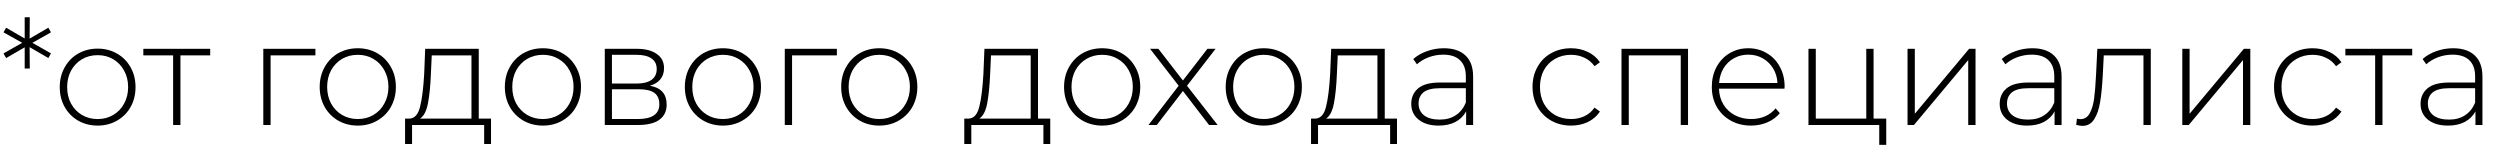 <?xml version="1.0" encoding="UTF-8"?> <svg xmlns="http://www.w3.org/2000/svg" width="80" height="5" viewBox="0 0 80 5" fill="none"> <path d="M1.036 1.37L1.631 1.709L1.547 1.858L0.948 1.509L0.953 2.192H0.79V1.514L0.195 1.858L0.112 1.709L0.711 1.37L0.112 1.035L0.195 0.887L0.79 1.231V0.552H0.953L0.948 1.235L1.547 0.887L1.631 1.035L1.036 1.37Z" fill="black"></path> <path d="M3.125 4.019C2.895 4.019 2.688 3.966 2.502 3.861C2.319 3.755 2.175 3.61 2.07 3.424C1.964 3.235 1.912 3.023 1.912 2.787C1.912 2.552 1.964 2.341 2.07 2.155C2.175 1.966 2.319 1.819 2.502 1.714C2.688 1.609 2.895 1.556 3.125 1.556C3.354 1.556 3.56 1.609 3.743 1.714C3.928 1.819 4.074 1.966 4.179 2.155C4.285 2.341 4.337 2.552 4.337 2.787C4.337 3.023 4.285 3.235 4.179 3.424C4.074 3.61 3.928 3.755 3.743 3.861C3.56 3.966 3.354 4.019 3.125 4.019ZM3.125 3.81C3.31 3.81 3.476 3.766 3.622 3.679C3.77 3.593 3.887 3.472 3.97 3.317C4.057 3.162 4.1 2.986 4.1 2.787C4.1 2.589 4.057 2.412 3.97 2.258C3.887 2.103 3.77 1.982 3.622 1.895C3.476 1.808 3.31 1.765 3.125 1.765C2.939 1.765 2.771 1.808 2.623 1.895C2.477 1.982 2.361 2.103 2.274 2.258C2.191 2.412 2.149 2.589 2.149 2.787C2.149 2.986 2.191 3.162 2.274 3.317C2.361 3.472 2.477 3.593 2.623 3.679C2.771 3.766 2.939 3.81 3.125 3.81Z" fill="black"></path> <path d="M6.726 1.772H5.774V4H5.54V1.772H4.587V1.562H6.726V1.772Z" fill="black"></path> <path d="M10.093 1.772H8.659V4H8.426V1.562H10.093V1.772Z" fill="black"></path> <path d="M11.449 4.019C11.219 4.019 11.01 3.966 10.823 3.86C10.64 3.754 10.495 3.608 10.389 3.421C10.283 3.231 10.23 3.018 10.23 2.781C10.23 2.545 10.283 2.333 10.389 2.146C10.495 1.956 10.64 1.808 10.823 1.702C11.01 1.597 11.219 1.544 11.449 1.544C11.68 1.544 11.887 1.597 12.07 1.702C12.257 1.808 12.403 1.956 12.509 2.146C12.615 2.333 12.668 2.545 12.668 2.781C12.668 3.018 12.615 3.231 12.509 3.421C12.403 3.608 12.257 3.754 12.07 3.86C11.887 3.966 11.68 4.019 11.449 4.019ZM11.449 3.809C11.636 3.809 11.803 3.765 11.949 3.678C12.098 3.591 12.215 3.469 12.299 3.314C12.386 3.158 12.43 2.98 12.43 2.781C12.43 2.582 12.386 2.404 12.299 2.249C12.215 2.093 12.098 1.972 11.949 1.885C11.803 1.797 11.636 1.754 11.449 1.754C11.262 1.754 11.094 1.797 10.945 1.885C10.799 1.972 10.682 2.093 10.595 2.249C10.511 2.404 10.469 2.582 10.469 2.781C10.469 2.98 10.511 3.158 10.595 3.314C10.682 3.469 10.799 3.591 10.945 3.678C11.094 3.765 11.262 3.809 11.449 3.809Z" fill="black"></path> <path d="M15.713 3.795V4.607H15.493V4H13.186V4.607H12.962V3.795H13.107C13.272 3.785 13.384 3.658 13.443 3.412C13.505 3.163 13.549 2.814 13.574 2.366L13.606 1.562H15.32V3.795H15.713ZM13.788 2.38C13.773 2.75 13.742 3.058 13.695 3.304C13.648 3.55 13.564 3.714 13.443 3.795H15.087V1.772H13.816L13.788 2.38Z" fill="black"></path> <path d="M17.373 4.019C17.143 4.019 16.934 3.966 16.748 3.86C16.564 3.754 16.419 3.608 16.313 3.421C16.207 3.231 16.155 3.018 16.155 2.781C16.155 2.545 16.207 2.333 16.313 2.146C16.419 1.956 16.564 1.808 16.748 1.702C16.934 1.597 17.143 1.544 17.373 1.544C17.604 1.544 17.811 1.597 17.995 1.702C18.181 1.808 18.328 1.956 18.433 2.146C18.539 2.333 18.592 2.545 18.592 2.781C18.592 3.018 18.539 3.231 18.433 3.421C18.328 3.608 18.181 3.754 17.995 3.86C17.811 3.966 17.604 4.019 17.373 4.019ZM17.373 3.809C17.56 3.809 17.727 3.765 17.873 3.678C18.023 3.591 18.139 3.469 18.223 3.314C18.311 3.158 18.354 2.98 18.354 2.781C18.354 2.582 18.311 2.404 18.223 2.249C18.139 2.093 18.023 1.972 17.873 1.885C17.727 1.797 17.56 1.754 17.373 1.754C17.187 1.754 17.018 1.797 16.869 1.885C16.723 1.972 16.606 2.093 16.519 2.249C16.435 2.404 16.393 2.582 16.393 2.781C16.393 2.98 16.435 3.158 16.519 3.314C16.606 3.469 16.723 3.591 16.869 3.678C17.018 3.765 17.187 3.809 17.373 3.809Z" fill="black"></path> <path d="M20.796 2.744C21.154 2.806 21.333 3.007 21.333 3.346C21.333 3.558 21.255 3.72 21.099 3.832C20.947 3.944 20.716 4 20.408 4H19.353V1.562H20.38C20.651 1.562 20.863 1.617 21.015 1.726C21.171 1.832 21.249 1.984 21.249 2.183C21.249 2.327 21.208 2.446 21.127 2.543C21.049 2.636 20.939 2.703 20.796 2.744ZM19.582 2.674H20.366C20.575 2.674 20.735 2.635 20.847 2.557C20.959 2.476 21.015 2.361 21.015 2.211C21.015 2.059 20.959 1.945 20.847 1.871C20.738 1.793 20.578 1.754 20.366 1.754H19.582V2.674ZM20.404 3.809C20.867 3.809 21.099 3.651 21.099 3.337C21.099 3.172 21.046 3.05 20.941 2.973C20.835 2.895 20.668 2.856 20.441 2.856H19.582V3.809H20.404Z" fill="black"></path> <path d="M23.133 4.019C22.903 4.019 22.694 3.966 22.508 3.86C22.324 3.754 22.179 3.608 22.073 3.421C21.968 3.231 21.915 3.018 21.915 2.781C21.915 2.545 21.968 2.333 22.073 2.146C22.179 1.956 22.324 1.808 22.508 1.702C22.694 1.597 22.903 1.544 23.133 1.544C23.364 1.544 23.571 1.597 23.755 1.702C23.941 1.808 24.088 1.956 24.194 2.146C24.299 2.333 24.352 2.545 24.352 2.781C24.352 3.018 24.299 3.231 24.194 3.421C24.088 3.608 23.941 3.754 23.755 3.86C23.571 3.966 23.364 4.019 23.133 4.019ZM23.133 3.809C23.32 3.809 23.487 3.765 23.633 3.678C23.782 3.591 23.899 3.469 23.983 3.314C24.07 3.158 24.114 2.98 24.114 2.781C24.114 2.582 24.07 2.404 23.983 2.249C23.899 2.093 23.782 1.972 23.633 1.885C23.487 1.797 23.32 1.754 23.133 1.754C22.947 1.754 22.779 1.797 22.629 1.885C22.483 1.972 22.366 2.093 22.279 2.249C22.195 2.404 22.153 2.582 22.153 2.781C22.153 2.98 22.195 3.158 22.279 3.314C22.366 3.469 22.483 3.591 22.629 3.678C22.779 3.765 22.947 3.809 23.133 3.809Z" fill="black"></path> <path d="M26.78 1.772H25.346V4H25.113V1.562H26.78V1.772Z" fill="black"></path> <path d="M28.136 4.019C27.906 4.019 27.697 3.966 27.511 3.86C27.327 3.754 27.182 3.608 27.076 3.421C26.97 3.231 26.918 3.018 26.918 2.781C26.918 2.545 26.97 2.333 27.076 2.146C27.182 1.956 27.327 1.808 27.511 1.702C27.697 1.597 27.906 1.544 28.136 1.544C28.367 1.544 28.574 1.597 28.757 1.702C28.944 1.808 29.091 1.956 29.196 2.146C29.302 2.333 29.355 2.545 29.355 2.781C29.355 3.018 29.302 3.231 29.196 3.421C29.091 3.608 28.944 3.754 28.757 3.86C28.574 3.966 28.367 4.019 28.136 4.019ZM28.136 3.809C28.323 3.809 28.49 3.765 28.636 3.678C28.785 3.591 28.902 3.469 28.986 3.314C29.073 3.158 29.117 2.98 29.117 2.781C29.117 2.582 29.073 2.404 28.986 2.249C28.902 2.093 28.785 1.972 28.636 1.885C28.49 1.797 28.323 1.754 28.136 1.754C27.95 1.754 27.781 1.797 27.632 1.885C27.486 1.972 27.369 2.093 27.282 2.249C27.198 2.404 27.156 2.582 27.156 2.781C27.156 2.98 27.198 3.158 27.282 3.314C27.369 3.469 27.486 3.591 27.632 3.678C27.781 3.765 27.95 3.809 28.136 3.809Z" fill="black"></path> <path d="M33.608 3.795V4.607H33.389V4H31.082V4.607H30.857V3.795H31.002C31.167 3.785 31.279 3.658 31.338 3.412C31.401 3.163 31.444 2.814 31.469 2.366L31.502 1.562H33.216V3.795H33.608ZM31.684 2.38C31.668 2.75 31.637 3.058 31.591 3.304C31.544 3.55 31.46 3.714 31.338 3.795H32.982V1.772H31.712L31.684 2.38Z" fill="black"></path> <path d="M35.269 4.019C35.039 4.019 34.83 3.966 34.643 3.86C34.46 3.754 34.315 3.608 34.209 3.421C34.103 3.231 34.05 3.018 34.05 2.781C34.05 2.545 34.103 2.333 34.209 2.146C34.315 1.956 34.46 1.808 34.643 1.702C34.83 1.597 35.039 1.544 35.269 1.544C35.499 1.544 35.706 1.597 35.89 1.702C36.077 1.808 36.223 1.956 36.329 2.146C36.435 2.333 36.488 2.545 36.488 2.781C36.488 3.018 36.435 3.231 36.329 3.421C36.223 3.608 36.077 3.754 35.89 3.86C35.706 3.966 35.499 4.019 35.269 4.019ZM35.269 3.809C35.456 3.809 35.622 3.765 35.769 3.678C35.918 3.591 36.035 3.469 36.119 3.314C36.206 3.158 36.25 2.98 36.25 2.781C36.25 2.582 36.206 2.404 36.119 2.249C36.035 2.093 35.918 1.972 35.769 1.885C35.622 1.797 35.456 1.754 35.269 1.754C35.082 1.754 34.914 1.797 34.765 1.885C34.618 1.972 34.502 2.093 34.414 2.249C34.33 2.404 34.288 2.582 34.288 2.781C34.288 2.98 34.33 3.158 34.414 3.314C34.502 3.469 34.618 3.591 34.765 3.678C34.914 3.765 35.082 3.809 35.269 3.809Z" fill="black"></path> <path d="M38.689 4L37.853 2.912L37.017 4H36.751L37.717 2.744L36.802 1.562H37.068L37.853 2.576L38.637 1.562H38.899L37.984 2.744L38.964 4H38.689Z" fill="black"></path> <path d="M40.441 4.019C40.21 4.019 40.002 3.966 39.815 3.86C39.631 3.754 39.486 3.608 39.381 3.421C39.275 3.231 39.222 3.018 39.222 2.781C39.222 2.545 39.275 2.333 39.381 2.146C39.486 1.956 39.631 1.808 39.815 1.702C40.002 1.597 40.21 1.544 40.441 1.544C40.671 1.544 40.878 1.597 41.062 1.702C41.249 1.808 41.395 1.956 41.501 2.146C41.607 2.333 41.66 2.545 41.66 2.781C41.66 3.018 41.607 3.231 41.501 3.421C41.395 3.608 41.249 3.754 41.062 3.86C40.878 3.966 40.671 4.019 40.441 4.019ZM40.441 3.809C40.627 3.809 40.794 3.765 40.94 3.678C41.09 3.591 41.207 3.469 41.291 3.314C41.378 3.158 41.421 2.98 41.421 2.781C41.421 2.582 41.378 2.404 41.291 2.249C41.207 2.093 41.09 1.972 40.94 1.885C40.794 1.797 40.627 1.754 40.441 1.754C40.254 1.754 40.086 1.797 39.936 1.885C39.79 1.972 39.673 2.093 39.586 2.249C39.502 2.404 39.46 2.582 39.46 2.781C39.46 2.98 39.502 3.158 39.586 3.314C39.673 3.469 39.79 3.591 39.936 3.678C40.086 3.765 40.254 3.809 40.441 3.809Z" fill="black"></path> <path d="M44.704 3.795V4.607H44.484V4H42.177V4.607H41.953V3.795H42.098C42.263 3.785 42.375 3.658 42.434 3.412C42.496 3.163 42.54 2.814 42.565 2.366L42.598 1.562H44.312V3.795H44.704ZM42.78 2.38C42.764 2.75 42.733 3.058 42.686 3.304C42.64 3.55 42.556 3.714 42.434 3.795H44.078V1.772H42.808L42.78 2.38Z" fill="black"></path> <path d="M46.201 1.544C46.503 1.544 46.735 1.621 46.897 1.777C47.059 1.93 47.14 2.155 47.14 2.454V4H46.916V3.566C46.838 3.709 46.724 3.821 46.575 3.902C46.426 3.98 46.246 4.019 46.038 4.019C45.767 4.019 45.552 3.955 45.394 3.827C45.238 3.7 45.16 3.531 45.16 3.323C45.16 3.12 45.232 2.957 45.375 2.833C45.521 2.705 45.753 2.641 46.071 2.641H46.907V2.445C46.907 2.218 46.844 2.045 46.72 1.927C46.598 1.808 46.419 1.749 46.183 1.749C46.021 1.749 45.865 1.777 45.716 1.833C45.569 1.889 45.445 1.964 45.342 2.057L45.225 1.889C45.347 1.78 45.493 1.696 45.664 1.637C45.836 1.575 46.015 1.544 46.201 1.544ZM46.071 3.827C46.273 3.827 46.444 3.781 46.584 3.687C46.727 3.594 46.835 3.458 46.907 3.281V2.823H46.075C45.836 2.823 45.661 2.867 45.552 2.954C45.446 3.041 45.394 3.161 45.394 3.314C45.394 3.472 45.453 3.598 45.571 3.692C45.689 3.782 45.856 3.827 46.071 3.827Z" fill="black"></path> <path d="M50.274 4.019C50.037 4.019 49.825 3.966 49.638 3.86C49.452 3.754 49.305 3.608 49.2 3.421C49.094 3.231 49.041 3.018 49.041 2.781C49.041 2.541 49.094 2.328 49.2 2.141C49.305 1.951 49.452 1.805 49.638 1.702C49.825 1.597 50.037 1.544 50.274 1.544C50.47 1.544 50.647 1.583 50.806 1.66C50.968 1.735 51.099 1.846 51.198 1.992L51.025 2.118C50.938 1.997 50.829 1.906 50.699 1.847C50.571 1.785 50.429 1.754 50.274 1.754C50.084 1.754 49.912 1.797 49.76 1.885C49.61 1.969 49.492 2.088 49.405 2.244C49.321 2.4 49.279 2.579 49.279 2.781C49.279 2.984 49.321 3.163 49.405 3.318C49.492 3.474 49.61 3.595 49.76 3.682C49.912 3.767 50.084 3.809 50.274 3.809C50.429 3.809 50.571 3.779 50.699 3.72C50.829 3.658 50.938 3.566 51.025 3.444L51.198 3.57C51.099 3.717 50.968 3.829 50.806 3.907C50.647 3.981 50.47 4.019 50.274 4.019Z" fill="black"></path> <path d="M54.017 1.562V4H53.784V1.772H52.121V4H51.888V1.562H54.017Z" fill="black"></path> <path d="M57.103 2.837H55.007C55.013 3.027 55.061 3.197 55.151 3.346C55.242 3.493 55.363 3.606 55.516 3.687C55.671 3.768 55.846 3.809 56.039 3.809C56.197 3.809 56.344 3.781 56.478 3.724C56.615 3.665 56.728 3.58 56.819 3.468L56.954 3.622C56.848 3.749 56.714 3.847 56.553 3.916C56.394 3.984 56.221 4.019 56.034 4.019C55.791 4.019 55.575 3.966 55.385 3.86C55.195 3.754 55.046 3.608 54.937 3.421C54.831 3.234 54.778 3.021 54.778 2.781C54.778 2.545 54.828 2.333 54.927 2.146C55.03 1.956 55.17 1.808 55.348 1.702C55.525 1.597 55.724 1.544 55.945 1.544C56.166 1.544 56.364 1.597 56.538 1.702C56.716 1.805 56.854 1.95 56.954 2.137C57.057 2.323 57.108 2.535 57.108 2.772L57.103 2.837ZM55.945 1.749C55.774 1.749 55.62 1.788 55.483 1.866C55.346 1.941 55.236 2.048 55.151 2.188C55.071 2.325 55.024 2.481 55.011 2.655H56.879C56.87 2.481 56.823 2.325 56.739 2.188C56.655 2.051 56.545 1.944 56.408 1.866C56.271 1.788 56.117 1.749 55.945 1.749Z" fill="black"></path> <path d="M60.36 3.795V4.635H60.136V4H57.871V1.562H58.105V3.795H59.721V1.562H59.954V3.795H60.36Z" fill="black"></path> <path d="M61.041 1.562H61.274V3.64L63.011 1.562H63.217V4H62.983V1.922L61.246 4H61.041V1.562Z" fill="black"></path> <path d="M65.032 1.544C65.334 1.544 65.566 1.621 65.728 1.777C65.89 1.93 65.971 2.155 65.971 2.454V4H65.746V3.566C65.669 3.709 65.555 3.821 65.406 3.902C65.256 3.98 65.077 4.019 64.868 4.019C64.598 4.019 64.383 3.955 64.224 3.827C64.068 3.7 63.99 3.531 63.99 3.323C63.99 3.12 64.062 2.957 64.205 2.833C64.352 2.705 64.584 2.641 64.901 2.641H65.737V2.445C65.737 2.218 65.675 2.045 65.55 1.927C65.429 1.808 65.25 1.749 65.013 1.749C64.851 1.749 64.696 1.777 64.546 1.833C64.4 1.889 64.275 1.964 64.173 2.057L64.056 1.889C64.177 1.78 64.324 1.696 64.495 1.637C64.666 1.575 64.845 1.544 65.032 1.544ZM64.901 3.827C65.103 3.827 65.275 3.781 65.415 3.687C65.558 3.594 65.665 3.458 65.737 3.281V2.823H64.906C64.666 2.823 64.492 2.867 64.383 2.954C64.277 3.041 64.224 3.161 64.224 3.314C64.224 3.472 64.283 3.598 64.401 3.692C64.52 3.782 64.686 3.827 64.901 3.827Z" fill="black"></path> <path d="M68.825 1.562V4H68.591V1.772H67.321L67.288 2.422C67.269 2.758 67.242 3.04 67.204 3.267C67.167 3.494 67.103 3.678 67.013 3.818C66.922 3.958 66.798 4.028 66.639 4.028C66.592 4.028 66.525 4.017 66.438 3.995L66.462 3.795C66.511 3.807 66.549 3.813 66.574 3.813C66.704 3.813 66.804 3.749 66.873 3.622C66.941 3.494 66.988 3.335 67.013 3.145C67.038 2.955 67.058 2.708 67.073 2.403L67.115 1.562H68.825Z" fill="black"></path> <path d="M69.834 1.562H70.067V3.64L71.804 1.562H72.01V4H71.776V1.922L70.039 4H69.834V1.562Z" fill="black"></path> <path d="M74.002 4.019C73.766 4.019 73.554 3.966 73.367 3.86C73.18 3.754 73.034 3.608 72.928 3.421C72.822 3.231 72.769 3.018 72.769 2.781C72.769 2.541 72.822 2.328 72.928 2.141C73.034 1.951 73.18 1.805 73.367 1.702C73.554 1.597 73.766 1.544 74.002 1.544C74.198 1.544 74.376 1.583 74.534 1.66C74.696 1.735 74.827 1.846 74.927 1.992L74.754 2.118C74.667 1.997 74.558 1.906 74.427 1.847C74.299 1.785 74.158 1.754 74.002 1.754C73.812 1.754 73.641 1.797 73.488 1.885C73.339 1.969 73.221 2.088 73.133 2.244C73.049 2.4 73.007 2.579 73.007 2.781C73.007 2.984 73.049 3.163 73.133 3.318C73.221 3.474 73.339 3.595 73.488 3.682C73.641 3.767 73.812 3.809 74.002 3.809C74.158 3.809 74.299 3.779 74.427 3.72C74.558 3.658 74.667 3.566 74.754 3.444L74.927 3.57C74.827 3.717 74.696 3.829 74.534 3.907C74.376 3.981 74.198 4.019 74.002 4.019Z" fill="black"></path> <path d="M77.191 1.772H76.239V4H76.005V1.772H75.052V1.562H77.191V1.772Z" fill="black"></path> <path d="M78.499 1.544C78.801 1.544 79.033 1.621 79.195 1.777C79.357 1.93 79.438 2.155 79.438 2.454V4H79.214V3.566C79.136 3.709 79.022 3.821 78.873 3.902C78.723 3.98 78.544 4.019 78.336 4.019C78.065 4.019 77.85 3.955 77.691 3.827C77.536 3.7 77.458 3.531 77.458 3.323C77.458 3.12 77.529 2.957 77.673 2.833C77.819 2.705 78.051 2.641 78.368 2.641H79.204V2.445C79.204 2.218 79.142 2.045 79.018 1.927C78.896 1.808 78.717 1.749 78.481 1.749C78.319 1.749 78.163 1.777 78.013 1.833C77.867 1.889 77.743 1.964 77.64 2.057L77.523 1.889C77.645 1.78 77.791 1.696 77.962 1.637C78.133 1.575 78.312 1.544 78.499 1.544ZM78.368 3.827C78.571 3.827 78.742 3.781 78.882 3.687C79.025 3.594 79.133 3.458 79.204 3.281V2.823H78.373C78.133 2.823 77.959 2.867 77.85 2.954C77.744 3.041 77.691 3.161 77.691 3.314C77.691 3.472 77.75 3.598 77.869 3.692C77.987 3.782 78.154 3.827 78.368 3.827Z" fill="black"></path> </svg> 
